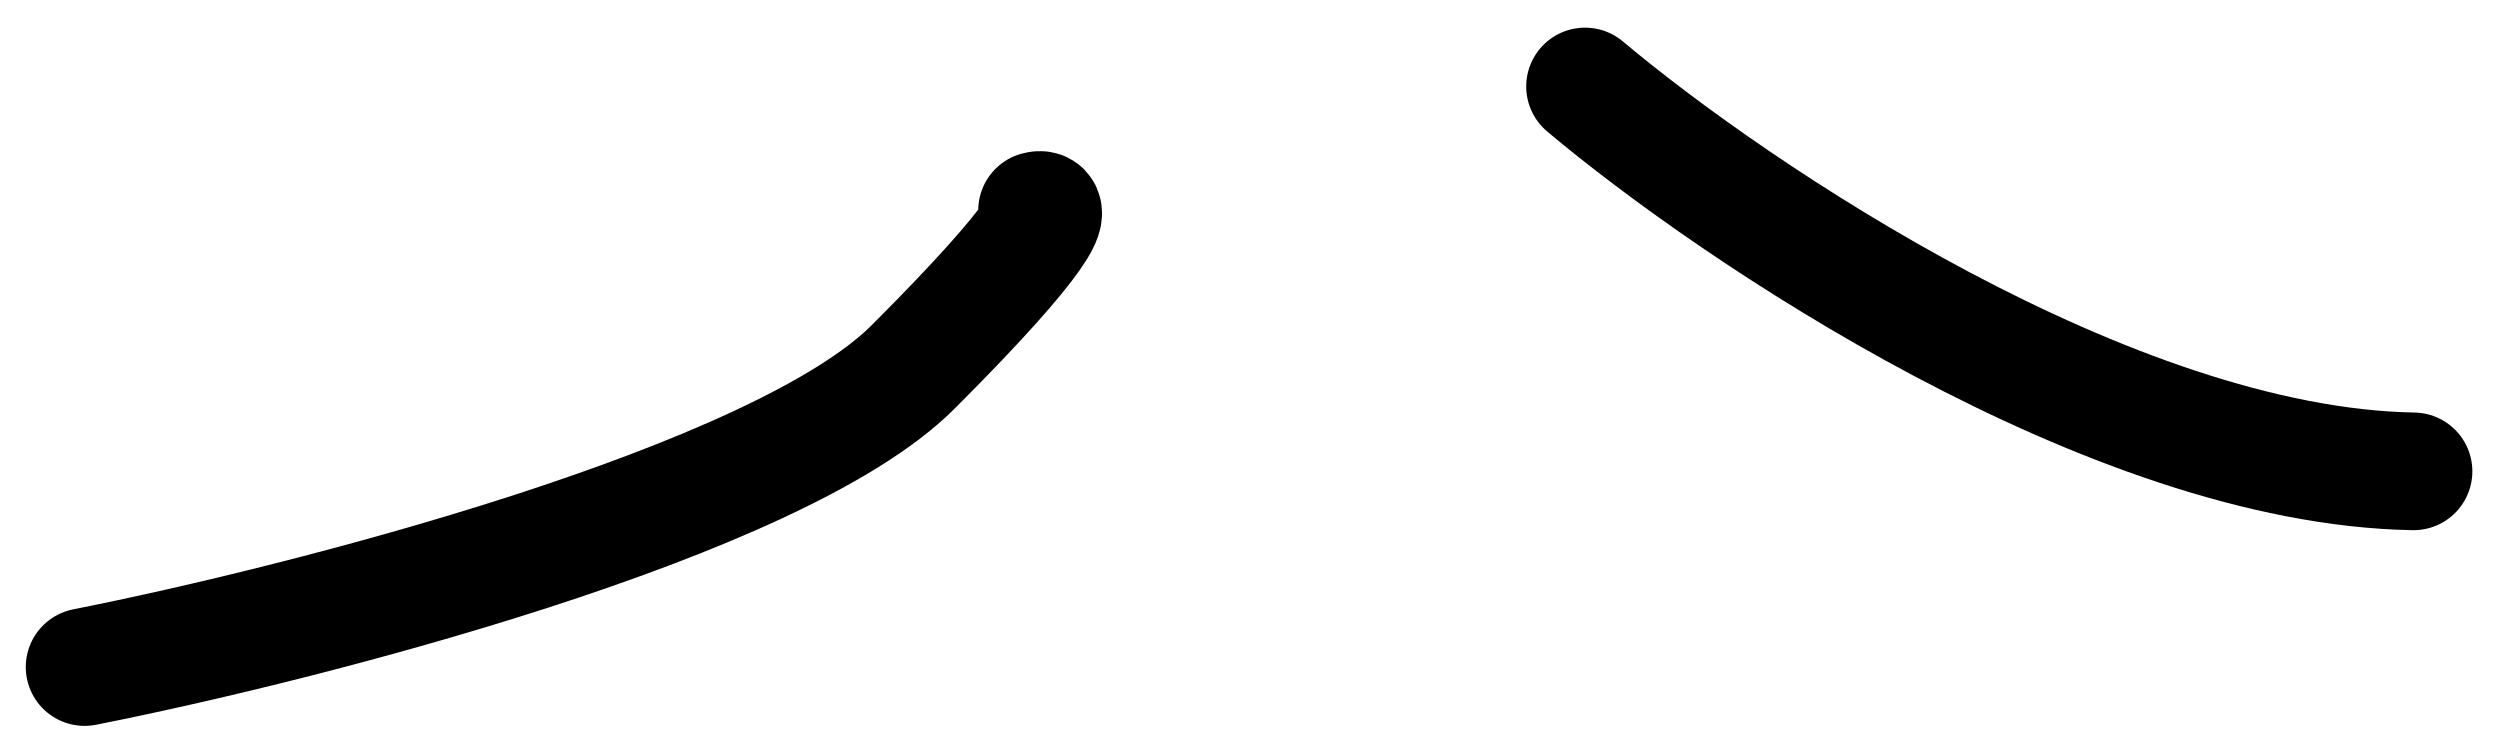 <svg xmlns="http://www.w3.org/2000/svg" width="85" height="25" viewBox="0 0 85 25" fill="none">
  <path d="M2.876 22.68C10.344 21.202 26.432 17.091 31.045 12.477C35.659 7.864 35.777 7.006 35.26 7.154" stroke="black" stroke-width="4" stroke-linecap="round" stroke-linejoin="round"></path>
  <path d="M53.891 2.94C58.993 7.228 71.768 15.849 82.06 16.026" stroke="black" stroke-width="4" stroke-linecap="round" stroke-linejoin="round"></path>
</svg>
